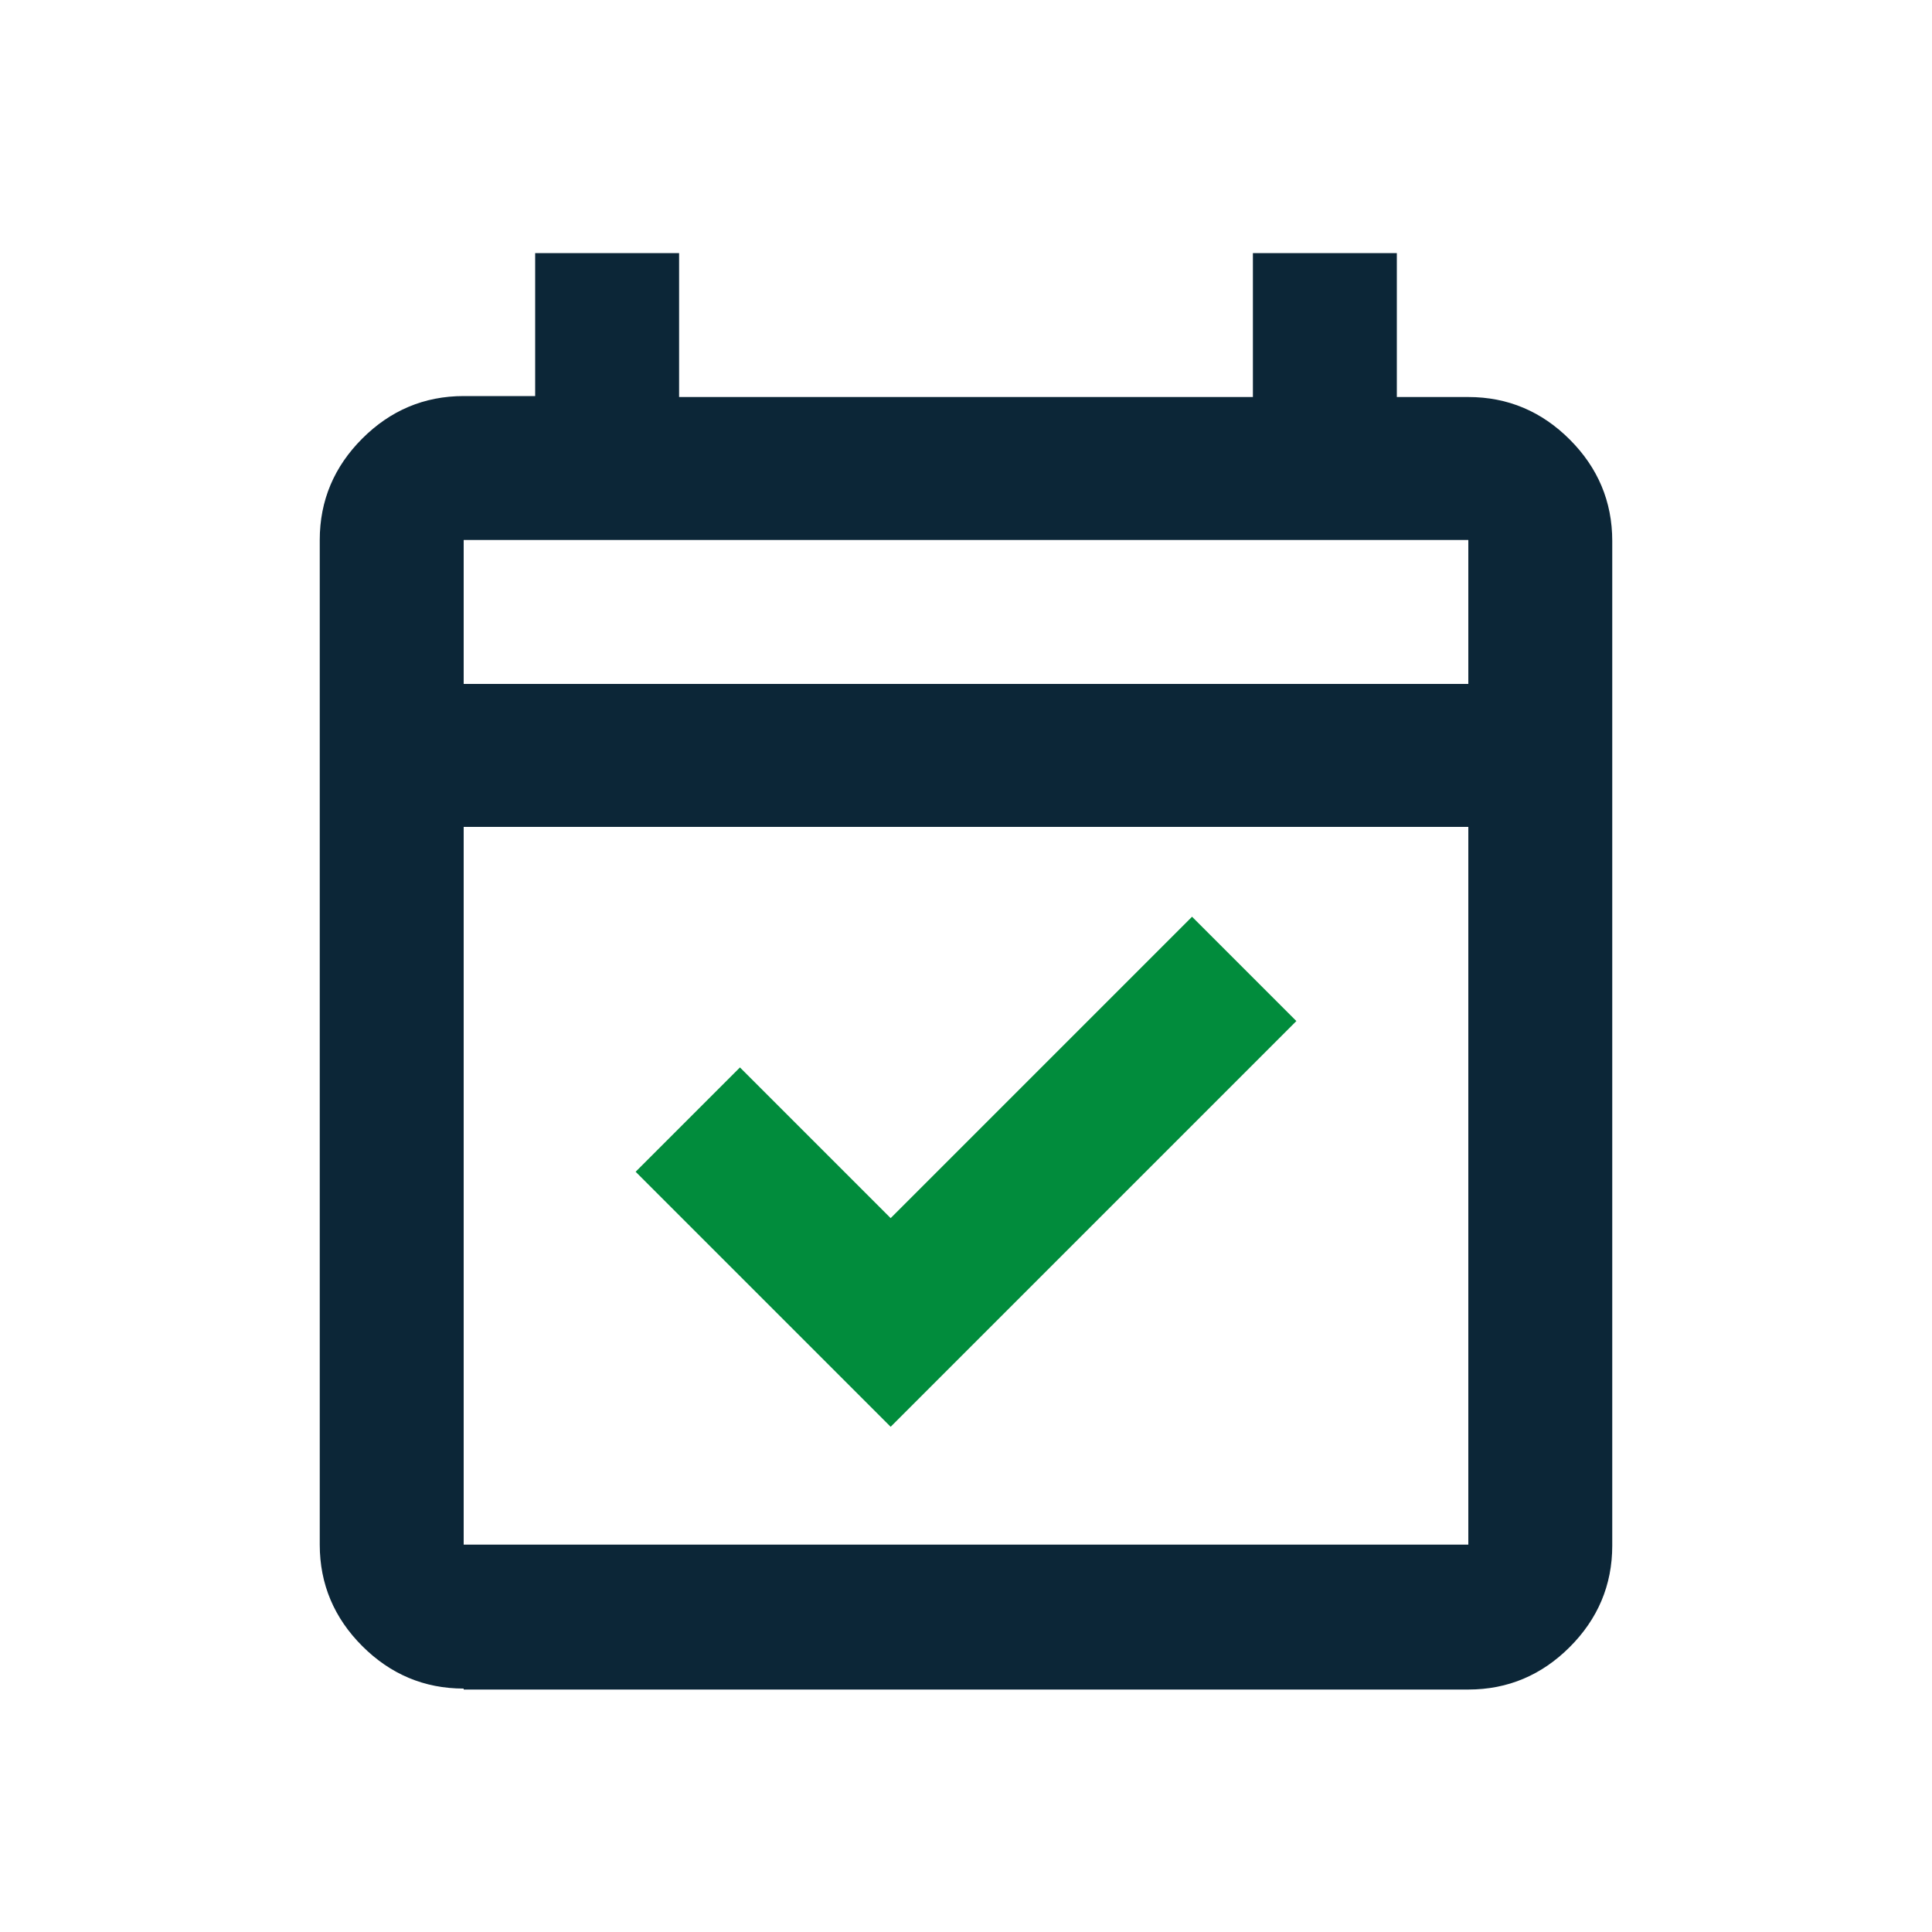 <?xml version="1.0" encoding="utf-8"?>
<!-- Generator: Adobe Illustrator 28.1.0, SVG Export Plug-In . SVG Version: 6.00 Build 0)  -->
<svg version="1.1" id="Capa_1" xmlns="http://www.w3.org/2000/svg" xmlns:xlink="http://www.w3.org/1999/xlink" x="0px" y="0px"
	 viewBox="0 0 200 200" style="enable-background:new 0 0 200 200;" xml:space="preserve">
<style type="text/css">
	.st0{fill:#0C2637;}
	.st1{fill:#018C3C;}
</style>
<g>
	<path class="st0" d="M48,174.8c-4.1,0-7.6-1.5-10.5-4.4c-2.9-2.9-4.4-6.4-4.4-10.5v-104c0-4.1,1.5-7.6,4.4-10.5
		c2.9-2.9,6.4-4.4,10.5-4.4h7.4V26.2h14.9v14.9h59.4V26.2h14.9v14.9h7.4c4.1,0,7.6,1.5,10.5,4.4s4.4,6.4,4.4,10.5v104
		c0,4.1-1.5,7.6-4.4,10.5s-6.4,4.4-10.5,4.4H48z M48,159.9h104V85.6H48V159.9z M48,70.8h104V55.9H48V70.8z M48,70.8V55.9V70.8z"/>
	<polygon class="st1" points="123.4,94.9 92.2,126.1 76.6,110.5 65.8,121.3 92.2,147.7 134.2,105.7 	"/>
</g>
</svg>

